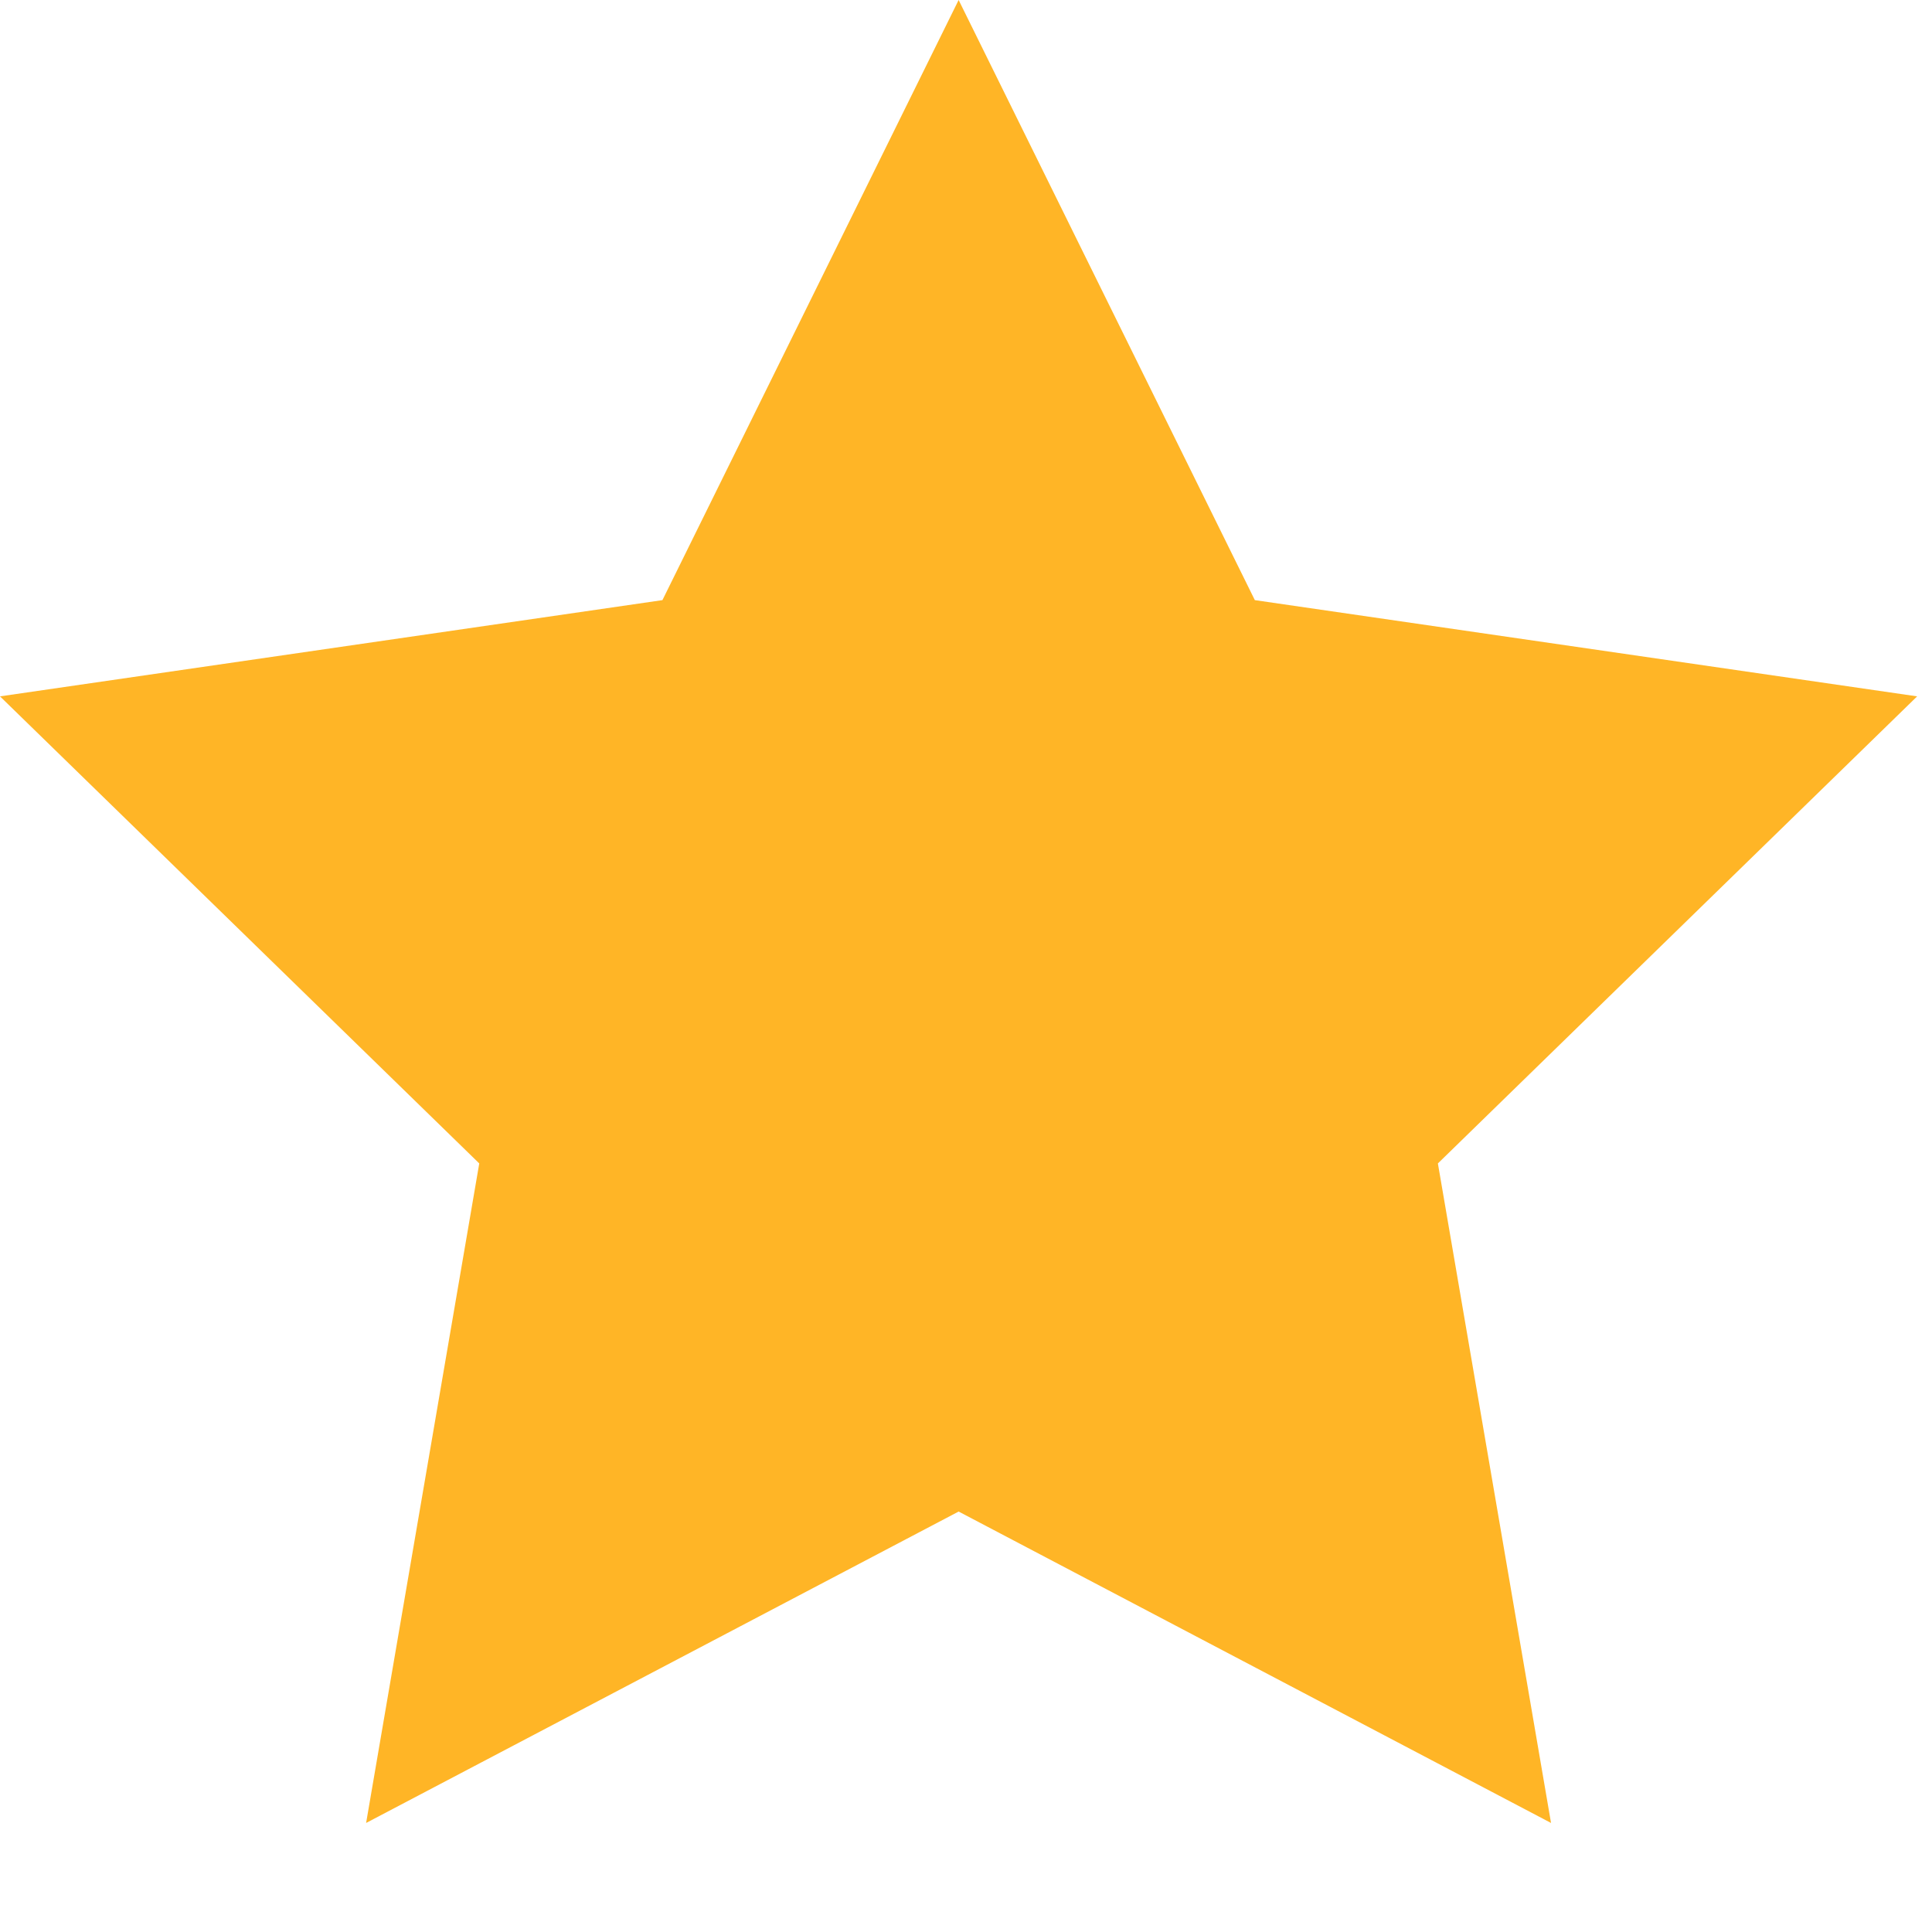 <svg width="16" height="16" viewBox="0 0 16 16" fill="none" xmlns="http://www.w3.org/2000/svg">
<path fill-rule="evenodd" clip-rule="evenodd" d="M7.939 12.518L3.032 15.097L3.969 9.635L0 5.767L5.486 4.97L7.939 0L10.392 4.97L15.877 5.767L11.908 9.635L12.845 15.097L7.939 12.518Z" fill="#FFB526"></path>
</svg>
